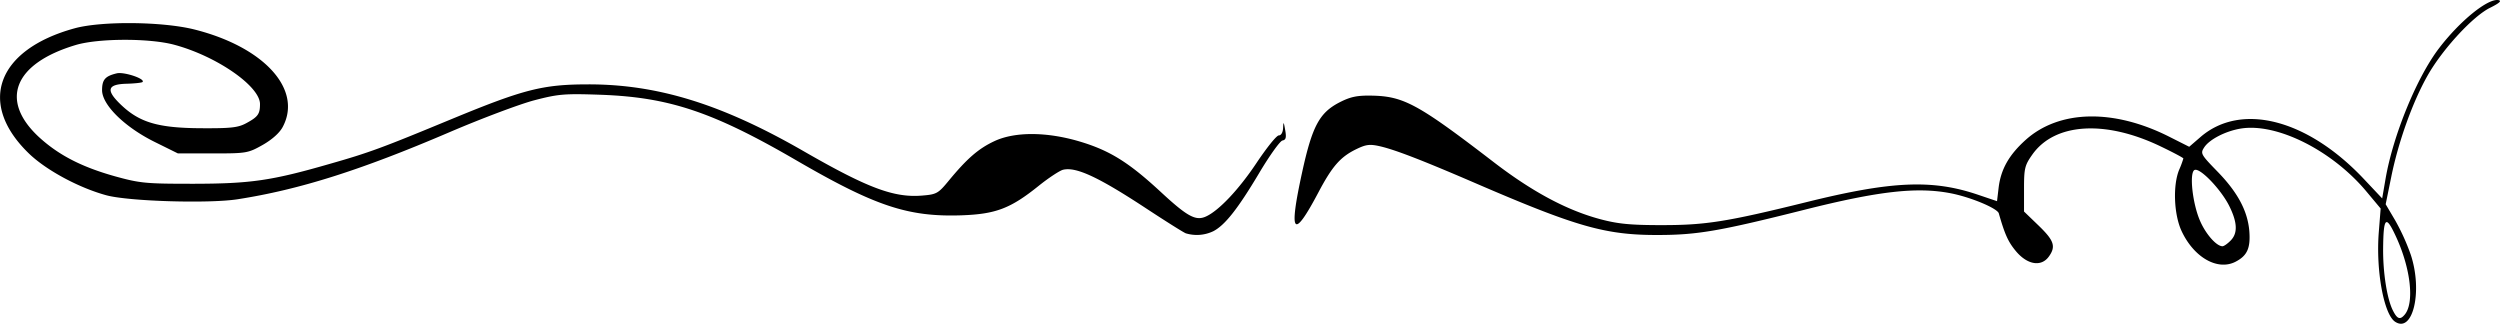 <?xml version="1.0" encoding="UTF-8"?> <svg xmlns="http://www.w3.org/2000/svg" width="1000" height="129.5" viewBox="0 0 1000 129.5"><title>sep24-kryptowaehrung-kursverlauf</title><g id="e80f7bd1-f1e7-434e-993b-82af6011fd54" data-name="Ebene 2"><g id="b651ab4e-cb03-4225-a7aa-fa3681c416d7" data-name="Ebene 2"><g><path d="M999.42.05C995.25-.78,984,8.3,975.59,19.33c-8.86,11.58-18.36,34.78-21.36,52.14l-1.36,7.9-7.33-7.78c-22.52-23.89-49-30.75-65.23-16.88l-4.63,4-7.94-4C845.4,43.42,823.64,43.92,810.22,56c-6.66,6-9.9,11.75-10.78,19.16l-.63,5.31-7.75-2.62c-18.17-6.15-34.4-5.45-68.47,3-32,7.9-40.39,9.23-58.2,9.2-12.32,0-17.34-.51-24.38-2.4-13.35-3.58-27.2-11-42.68-22.91-30.25-23.22-35.87-26.27-48.81-26.49-5.74-.09-8.37.47-12.74,2.71-8,4.14-10.89,9.49-14.92,27.92-5.47,25-3.64,27.27,6.54,8,5.51-10.42,8.8-14.15,15.13-17.22,3.92-1.9,5.4-2.07,9.49-1.14,6,1.38,16.82,5.55,38.14,14.75C630.6,90.72,642.09,94,662.86,94c15.91,0,24.64-1.47,58.83-10.07,29.93-7.54,45.19-9.25,58.74-6.59,8,1.58,18.51,6,19.09,8,2.44,8.57,3.8,11.52,7,15.31,4.55,5.31,10,6.14,13,2s2-6.53-4.09-12.43l-5.82-5.61V75.6c0-8.28.28-9.46,3.32-13.77,8.93-12.64,29.08-13.94,51.24-3.31,5.05,2.42,9.18,4.61,9.18,4.87a37.51,37.51,0,0,1-1.66,4.45c-2.6,6.21-2.15,17.94.94,24.57,4.93,10.59,14.44,16,21.61,12.27,4.68-2.42,6-5.47,5.49-12.22-.67-8.08-4.67-15.55-12.74-23.83-6.67-6.86-6.89-7.26-5.3-9.69,2.08-3.18,8.53-6.5,14.54-7.5,14.41-2.4,36.56,8.67,50.34,25.16l5.69,6.81-.75,9.49c-1.2,15.18,2,32.81,6.52,35.79h0c7.15,4.73,11.11-12.27,6.25-26.87a86.32,86.32,0,0,0-6.2-13.66l-3.81-6.46,2.24-11c2.91-14.25,8.61-30.1,14.61-40.63s18.15-23.69,25-27C999.77,1.24,1000.78.32,999.42.05ZM891.68,82.35c3.32,6.66,3.48,11,.52,13.93C891,97.5,889.56,98.5,889,98.5c-2.42,0-6.72-4.88-9-10.21-3-6.9-4.31-19-2.25-20.26S888.39,75.75,891.68,82.35Zm66.77,12.42c5.84,12.68,7.36,26.35,3.46,31.05h0c-1.84,2.22-3,1.85-4.72-1.57-2.34-4.52-4-15-3.94-24.57C953.37,86.69,954.32,85.8,958.45,94.77Z"></path><path d="M95,79.71c24.77-3.86,49.13-11.56,84.68-26.78C192.63,47.38,208,41.61,213.77,40.1c9.56-2.5,12-2.7,26.6-2.19,27.27,1,44.74,6.81,78.15,26.22,31.55,18.33,44.66,22.7,66,22,13.79-.48,19.68-2.72,31-11.83,3.94-3.16,8.28-6,9.64-6.38,5.23-1.31,14.22,2.88,33.65,15.67,7.62,5,14.6,9.4,15.52,9.74h0a15.25,15.25,0,0,0,11-.85c4.66-2.41,9.84-9,18.32-23.23,4.16-7,8.37-12.87,9.34-13.05,1.38-.26,1.62-1.18,1.08-4.21-.59-3.38-.7-3.49-.83-.83-.08,1.81-.78,3-1.71,3s-4.89,5-8.95,11.06c-7.06,10.58-15,19-20.16,21.36-4.12,1.9-7.45.09-18.33-10-12.69-11.72-20.31-16.44-32.29-20-13.12-3.89-25.83-3.95-34-.14-6.44,3-11,7-18.32,15.86-4.2,5.1-4.84,5.46-10.6,5.93-11.3.94-21.79-3-47.41-17.74-32.57-18.76-58.3-26.76-86.08-26.74-18.21,0-25.78,1.93-54.38,13.73C152.81,59.15,147.91,61,131.7,65.61c-23.07,6.65-31.4,7.86-54.29,7.9-19,0-21.28-.18-31.46-3C32.72,66.8,23.57,62.09,15.77,55-.35,40.23,5.46,25.43,30.3,18c9.05-2.71,29.42-2.77,39.35-.11C86.6,22.42,104,34.47,104,41.63c0,4-.82,5.12-5.52,7.66-3.28,1.77-6.15,2.08-18.3,2-16.92-.11-24.35-2.3-31.75-9.34-6.17-5.88-5.56-8.24,2.18-8.45,3.23-.09,6.11-.4,6.4-.69,1.26-1.26-7.39-4.17-10.32-3.47-4.62,1.11-5.86,2.53-5.86,6.74,0,5.87,9,14.71,20.91,20.63l9.42,4.66H85.09c13.52,0,14.12-.1,20-3.41,3.73-2.12,6.78-4.84,8-7.19,8-15-7.46-32-35.42-39-12.77-3.17-37.07-3.4-47.84-.44-31.21,8.56-39,30.11-18.19,50.14,6.92,6.64,19.91,13.64,30.86,16.63C51.35,80.53,83.46,81.5,95,79.71Z"></path></g></g></g></svg> 